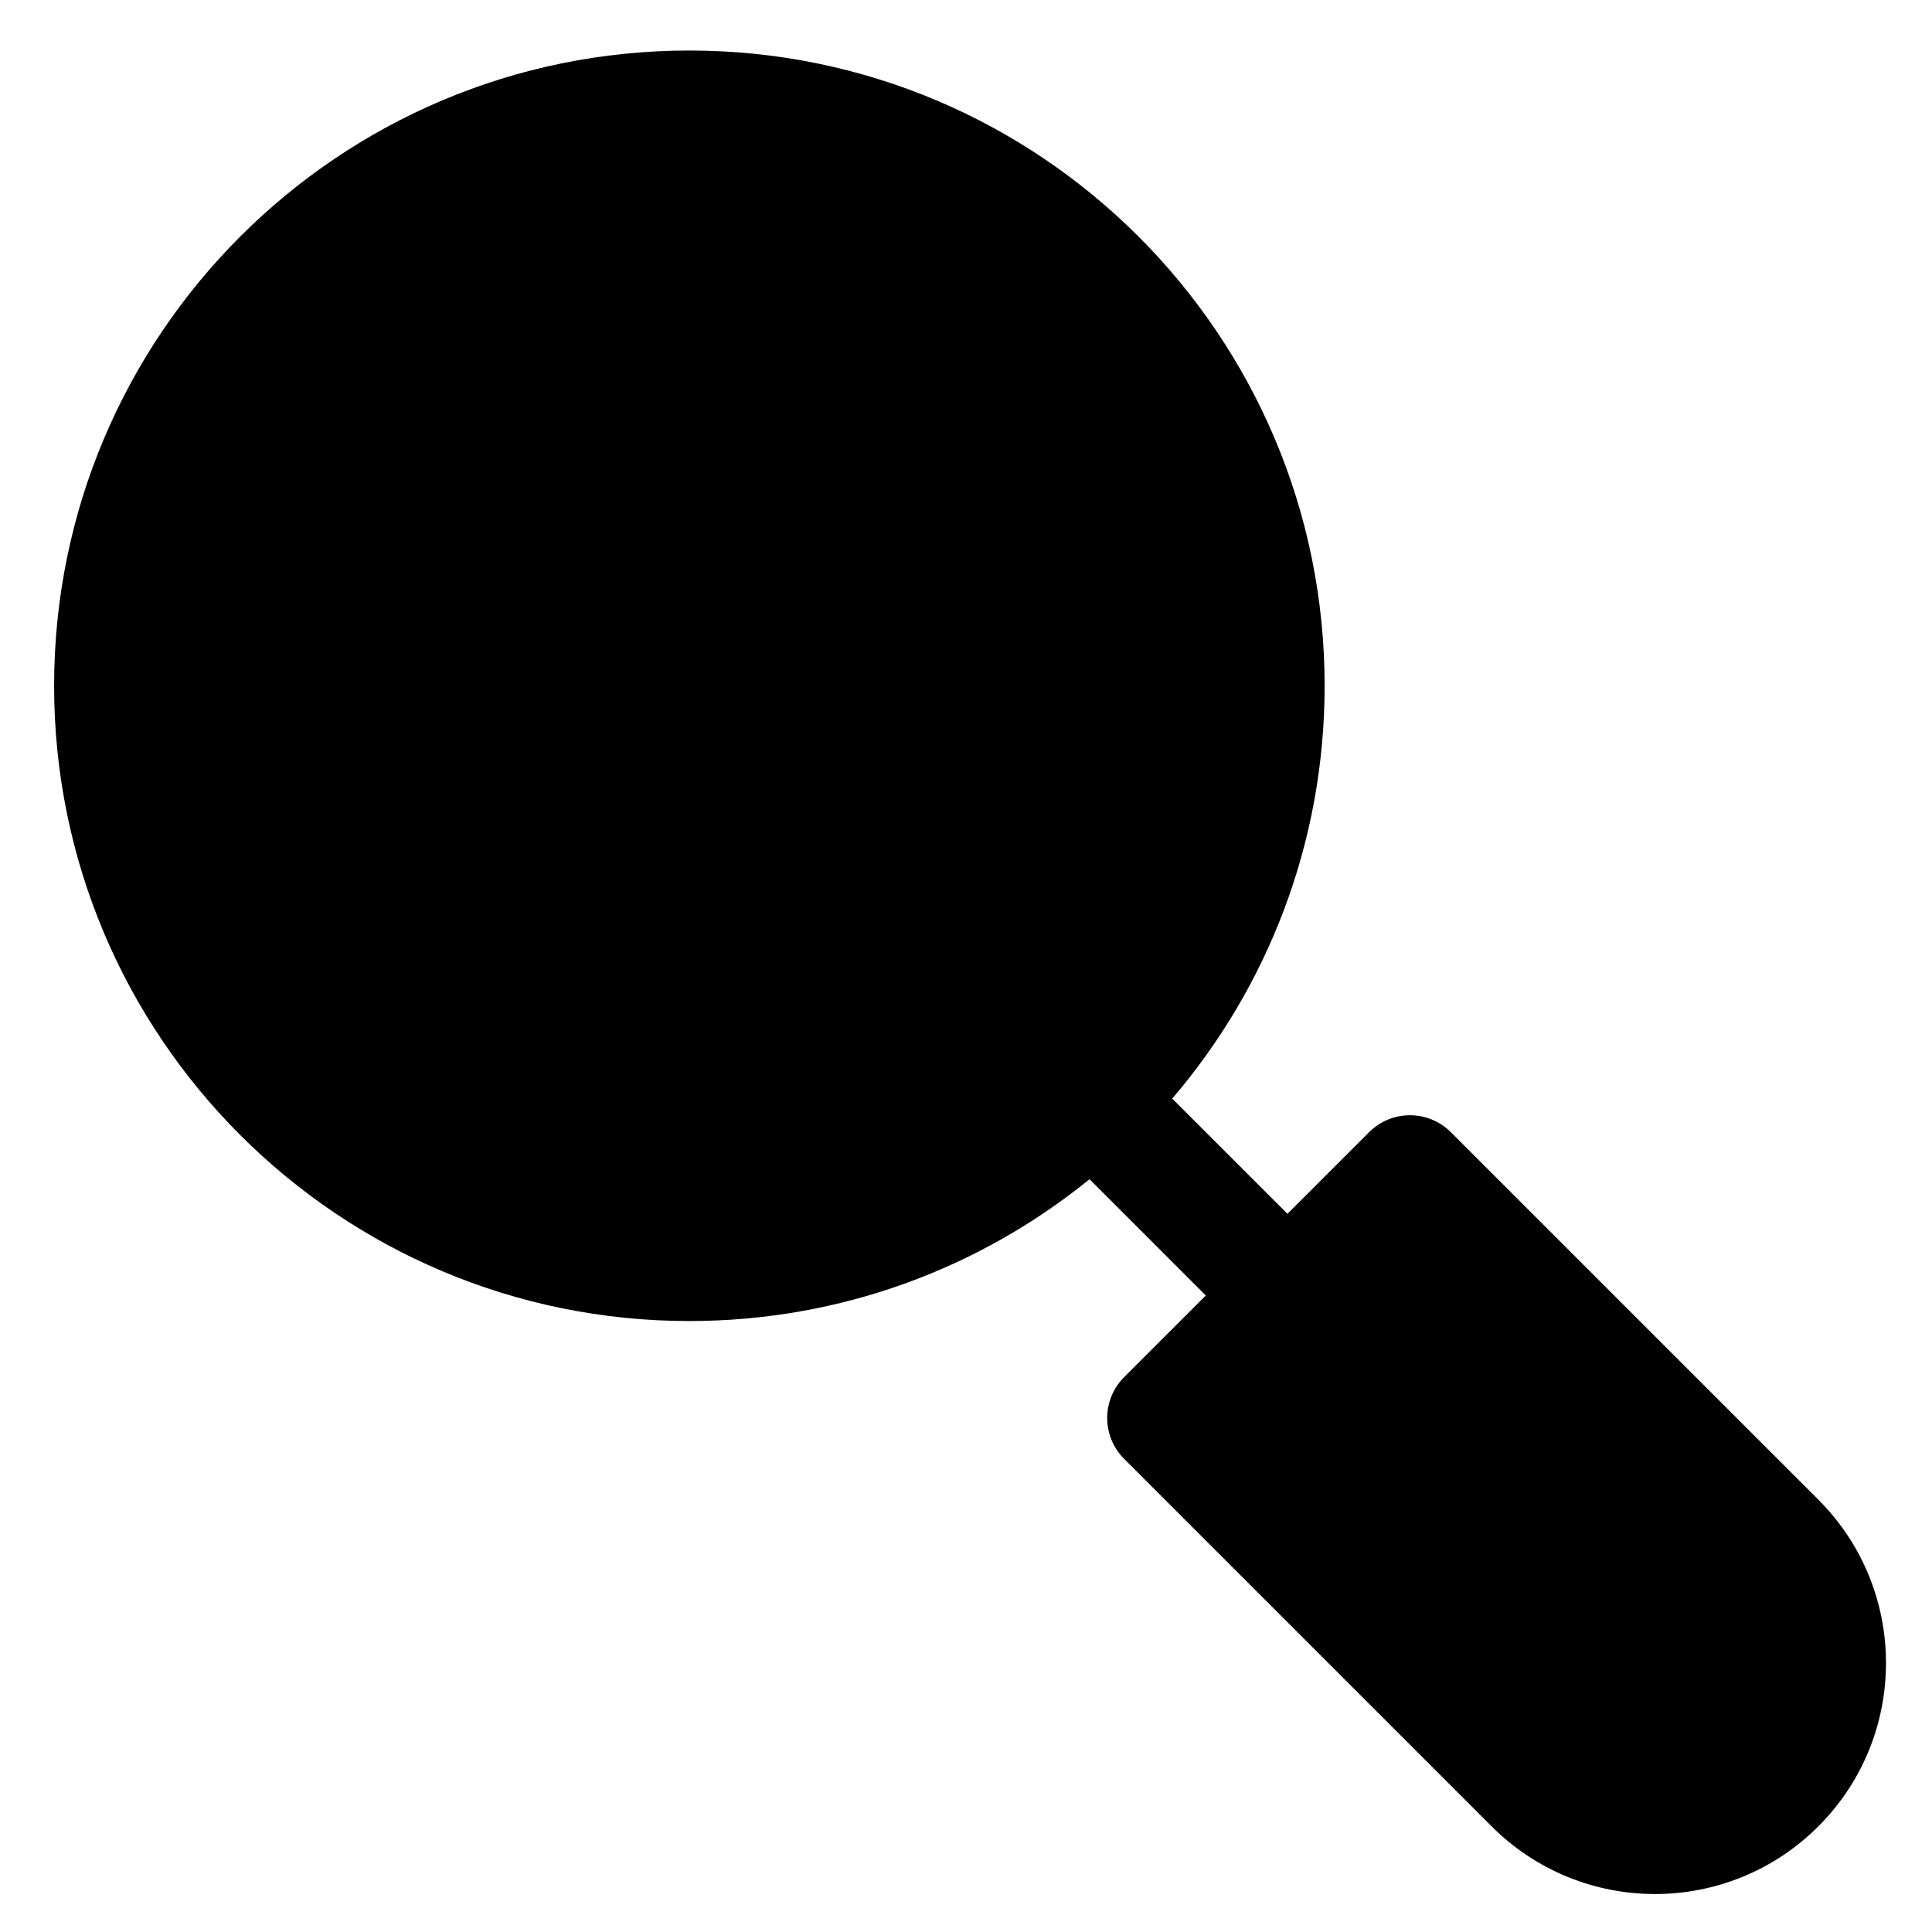 <?xml version="1.0" encoding="UTF-8"?>
<!-- Uploaded to: ICON Repo, www.svgrepo.com, Generator: ICON Repo Mixer Tools -->
<svg fill="#000000" width="800px" height="800px" version="1.1" viewBox="144 144 512 512" xmlns="http://www.w3.org/2000/svg">
 <path d="m326.69 494.09c-92.977 0-168.35-75.371-168.35-168.35 0-92.977 75.375-168.35 168.35-168.35s168.35 75.371 168.35 168.35c0 41.762-15.207 79.973-40.387 109.4l30.539 30.535 21.645-21.641c5.977-5.977 15.668-5.977 21.645 0l97.398 97.395c23.906 23.906 23.906 62.668 0 86.574-23.91 23.91-62.668 23.91-86.578 0l-97.398-97.395c-5.977-5.977-5.977-15.668 0-21.645l21.645-21.645-30.816-30.816c-28.945 23.504-65.848 37.586-106.04 37.586z"/>
</svg>